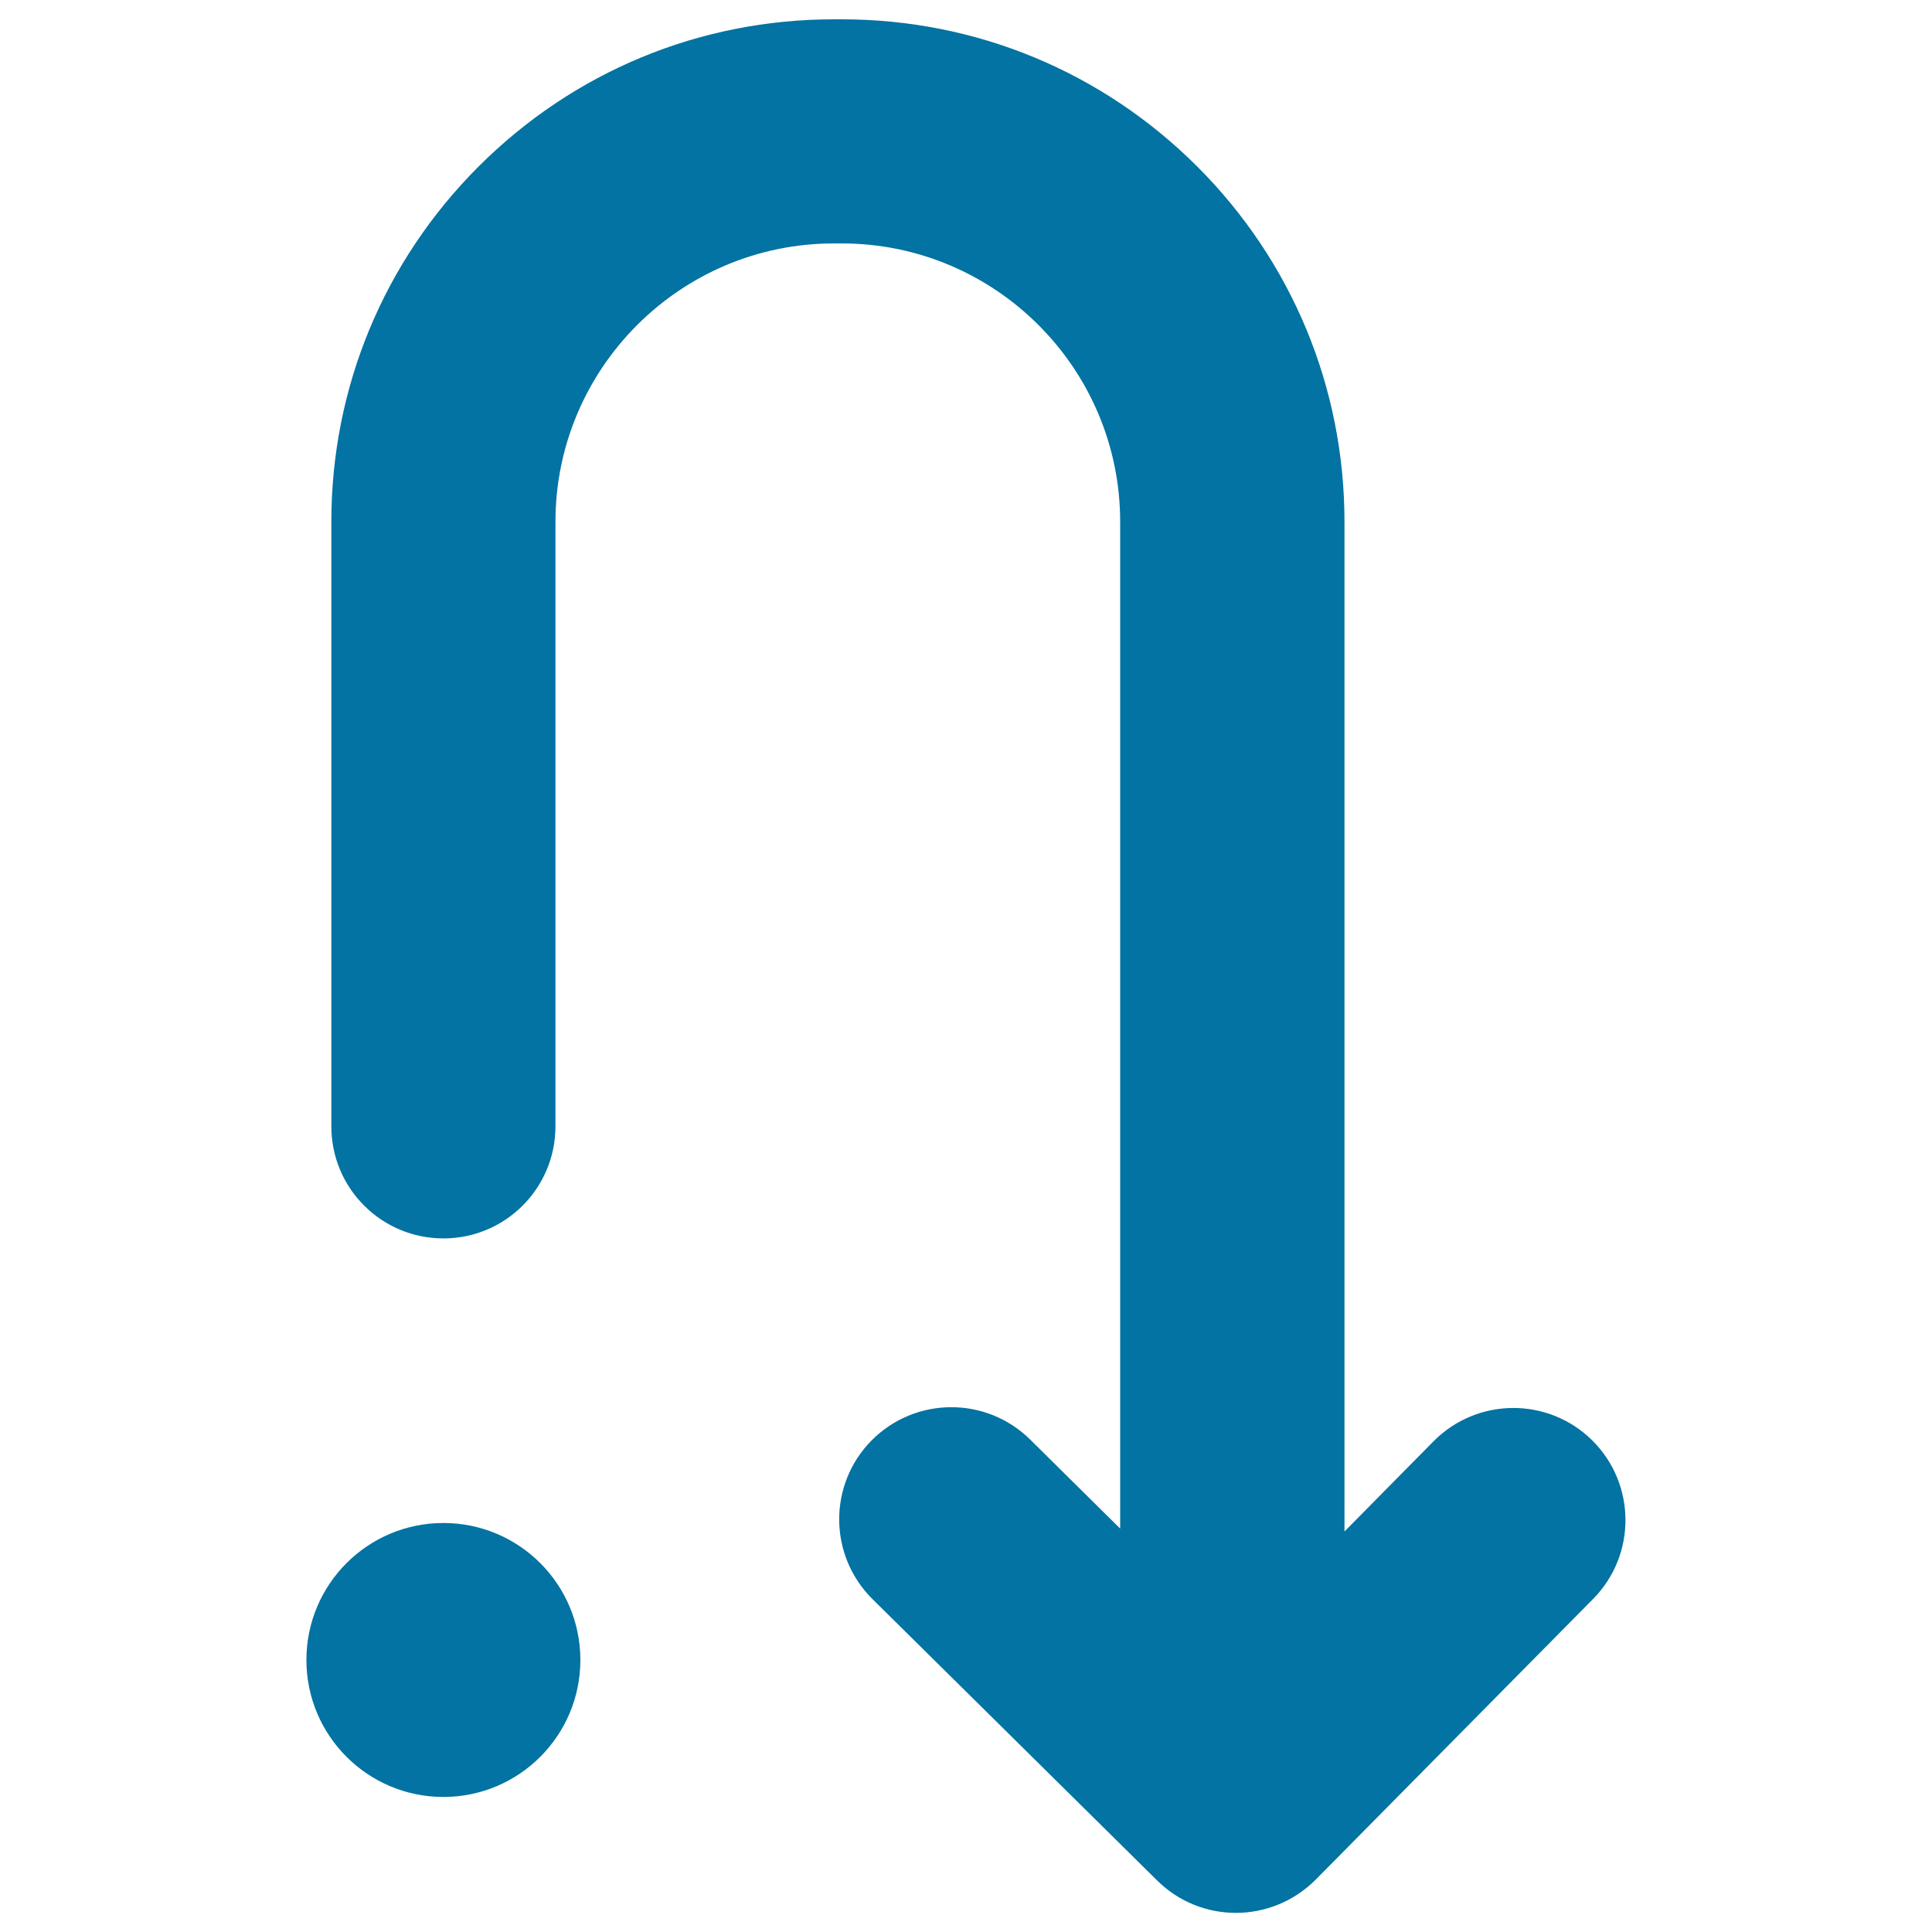 <svg xmlns="http://www.w3.org/2000/svg" viewBox="0 0 1000 1000" style="fill:#0273a2">
<title>Returning Down Curved Arrow From One Point SVG icon</title>
<g><circle cx="229.5" cy="859.2" r="70.9"/><path d="M619.7,86.2C570.5,37.1,505.2,10,435.7,10h-4.1c-69.5,0-134.8,27.1-183.9,76.2s-76.2,114.5-76.2,183.9V583c0,32.1,26,58,58,58c32.1,0,58-26,58-58V270.1c0-79.4,64.6-144.1,144.1-144.1h4.1c79.4,0,144.1,64.6,144.1,144.1v521.1l-46.6-46.1c-22.8-22.5-59.5-22.3-82.1,0.5c-22.5,22.8-22.3,59.5,0.5,82.1l147.3,145.6c11.3,11.2,26,16.8,40.8,16.8c15,0,29.9-5.8,41.3-17.2l143.6-145.3c22.5-22.8,22.3-59.5-0.5-82.1c-22.8-22.5-59.5-22.3-82.1,0.5l-46.1,46.7V270.1C695.9,200.7,668.8,135.3,619.7,86.2z"/></g>
</svg>
